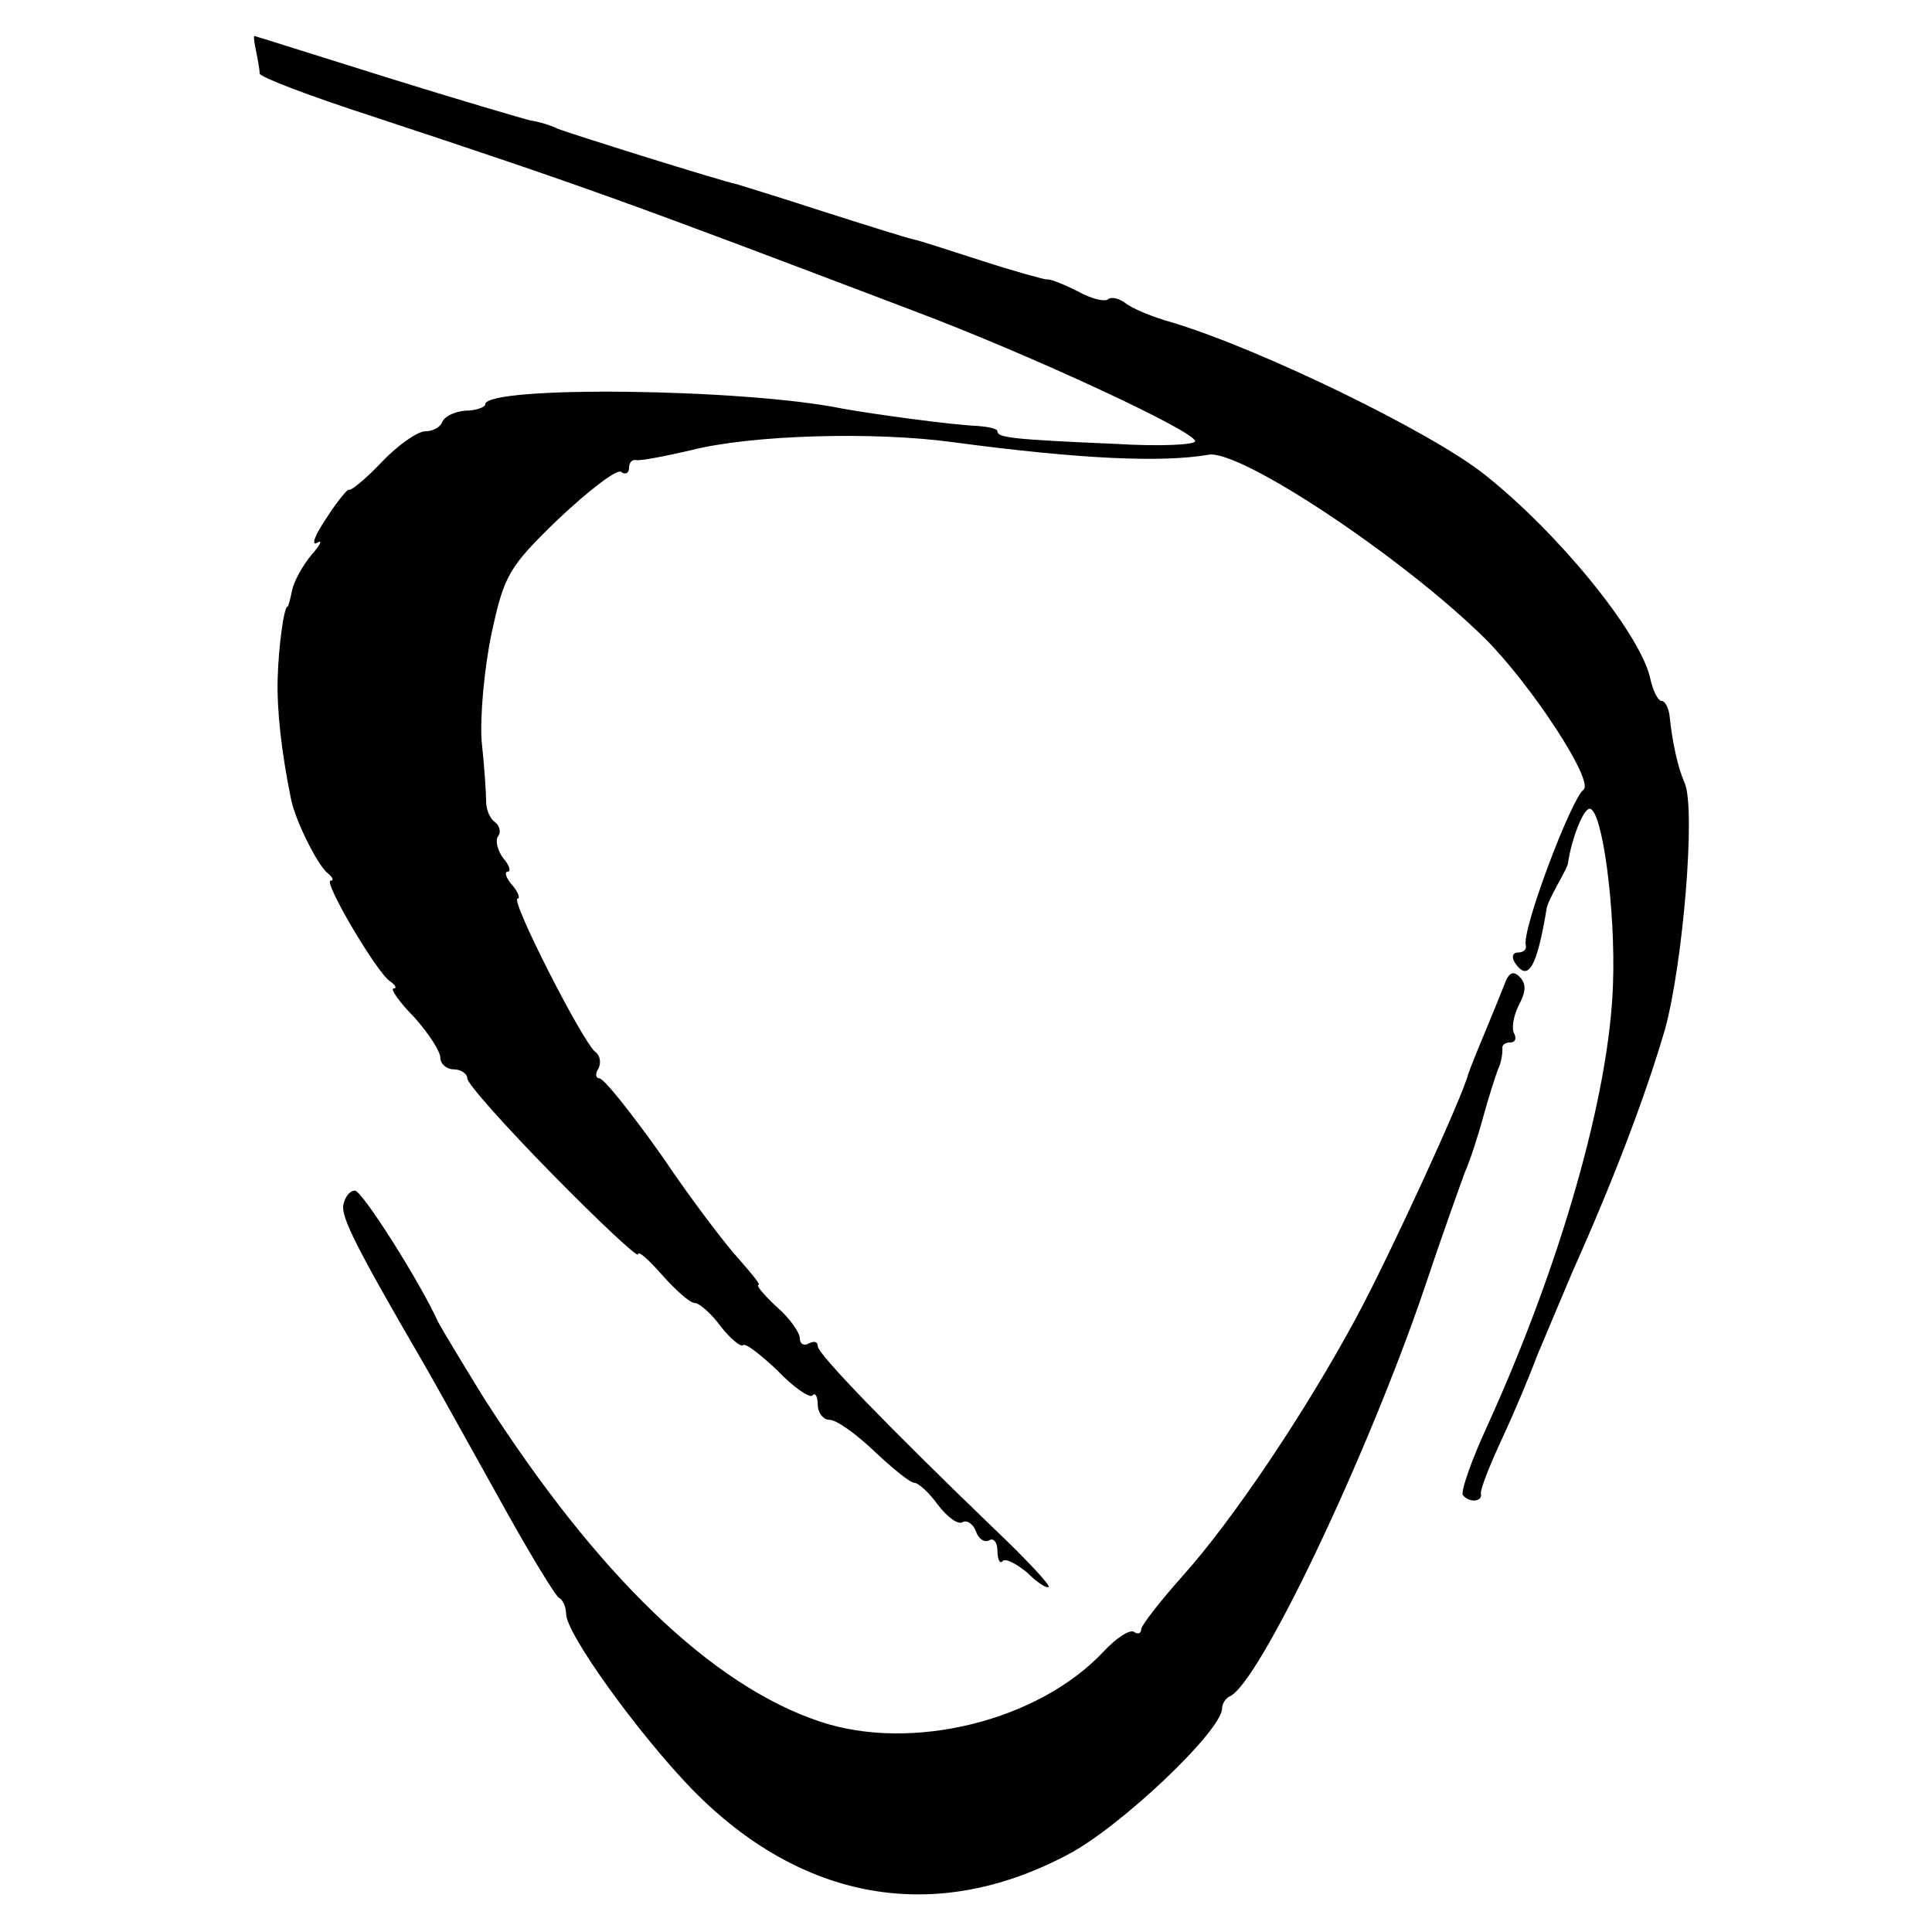 <?xml version="1.0" standalone="no"?>
<!DOCTYPE svg PUBLIC "-//W3C//DTD SVG 20010904//EN"
 "http://www.w3.org/TR/2001/REC-SVG-20010904/DTD/svg10.dtd">
<svg version="1.0" xmlns="http://www.w3.org/2000/svg"
 width="215pt" height="215pt" viewBox="0 0 215 215"
 preserveAspectRatio="xMidYMid meet">
<g transform="translate(0,215) scale(0.1,-0.1)"
fill="#000000" stroke="none">
<path d="M285 2093 c2 -10 4 -21 4 -25 1 -4 56 -25 124 -47 242 -80 280 -94
604 -217 130 -49 313 -134 313 -145 0 -4 -39 -6 -88 -3 -116 5 -132 7 -132 14
0 3 -10 5 -22 6 -28 1 -115 13 -149 19 -111 23 -399 26 -399 5 0 -3 -10 -7
-22 -7 -13 -1 -24 -7 -26 -13 -2 -5 -10 -10 -19 -10 -8 0 -30 -15 -48 -34 -18
-19 -35 -33 -37 -31 -1 1 -13 -13 -25 -32 -13 -19 -17 -31 -10 -27 6 4 4 -2
-6 -13 -10 -12 -20 -30 -22 -40 -2 -10 -4 -18 -5 -18 -4 0 -10 -44 -11 -80 -1
-35 4 -81 15 -135 5 -24 30 -74 41 -82 5 -4 7 -8 3 -8 -9 0 51 -102 66 -112 6
-4 8 -8 4 -8 -4 0 6 -15 23 -32 16 -18 29 -38 29 -45 0 -7 7 -13 15 -13 8 0
15 -5 15 -10 0 -6 43 -54 95 -107 52 -53 95 -93 95 -89 0 5 12 -6 27 -23 15
-17 31 -31 36 -31 5 0 18 -11 29 -26 11 -14 22 -23 25 -21 2 3 19 -10 38 -28
18 -19 36 -31 39 -28 3 4 6 -1 6 -10 0 -9 6 -17 13 -17 8 0 30 -16 50 -35 20
-19 40 -35 44 -35 5 0 17 -11 27 -25 10 -13 22 -22 27 -19 5 3 12 -2 15 -10 3
-9 10 -13 15 -10 5 3 9 -3 9 -12 0 -10 3 -15 6 -11 3 3 15 -3 27 -13 11 -11
22 -18 24 -16 2 2 -26 32 -63 67 -113 109 -194 192 -194 201 0 5 -4 6 -10 3
-5 -3 -10 -1 -10 6 0 6 -11 22 -26 35 -14 13 -23 24 -20 24 3 0 -7 12 -21 28
-14 15 -53 66 -86 115 -34 48 -65 87 -70 87 -4 0 -5 5 -1 11 3 6 2 14 -3 18
-13 8 -96 171 -87 171 3 0 1 7 -6 15 -7 8 -9 15 -5 15 4 0 2 7 -5 15 -6 8 -9
19 -6 24 4 5 2 12 -3 16 -5 3 -10 13 -10 23 0 9 -2 40 -5 67 -2 28 3 82 11
120 14 65 19 74 75 128 33 31 64 55 69 52 5 -4 9 -1 9 4 0 6 3 10 8 9 4 -1 31
4 61 11 66 17 203 21 291 9 142 -19 233 -23 285 -14 35 6 216 -114 308 -205
51 -51 122 -159 109 -168 -14 -11 -69 -157 -64 -173 1 -5 -3 -8 -9 -8 -5 0 -7
-4 -4 -10 15 -24 25 -8 36 58 0 4 6 16 12 27 6 11 12 22 12 25 4 27 17 60 24
60 14 0 29 -112 26 -195 -4 -124 -59 -314 -140 -492 -18 -39 -30 -74 -27 -77
8 -9 22 -7 20 2 -1 4 10 32 24 62 14 30 31 71 38 90 8 19 26 62 40 95 47 105
82 198 103 270 20 74 34 243 22 273 -8 18 -14 46 -17 75 -1 9 -5 17 -9 17 -4
0 -10 12 -13 27 -13 51 -103 161 -184 225 -59 47 -248 139 -347 169 -22 6 -46
16 -53 22 -7 5 -15 7 -19 4 -3 -3 -18 0 -34 9 -16 8 -31 14 -34 13 -3 0 -36 9
-73 21 -37 12 -71 23 -77 24 -5 1 -50 15 -100 31 -49 16 -92 29 -95 30 -19 4
-188 57 -200 62 -8 4 -22 8 -30 9 -8 2 -80 23 -160 48 -80 25 -146 46 -147 46
-1 0 0 -8 2 -17z"/>
<path d="M1674 1054 c-4 -10 -14 -35 -22 -54 -8 -19 -16 -39 -18 -45 -7 -27
-86 -199 -124 -270 -57 -106 -139 -228 -195 -290 -24 -27 -45 -54 -45 -58 0
-5 -4 -6 -8 -3 -5 3 -20 -7 -34 -22 -72 -77 -213 -112 -315 -78 -121 40 -249
164 -375 361 -24 39 -47 77 -51 85 -20 44 -84 145 -92 145 -6 0 -11 -7 -13
-16 -2 -14 13 -45 91 -179 11 -19 47 -84 81 -145 33 -60 64 -111 68 -113 4 -2
8 -10 8 -18 0 -22 80 -133 140 -195 122 -125 271 -151 418 -73 58 30 172 138
172 163 0 5 4 11 8 13 32 12 153 266 217 454 20 60 41 118 45 129 5 11 14 38
20 60 6 22 14 47 17 55 4 8 5 18 5 23 -1 4 3 7 9 7 5 0 7 4 4 10 -3 5 -1 19 5
31 8 15 9 24 1 32 -7 7 -12 5 -17 -9z"/>
</g>
</svg>
